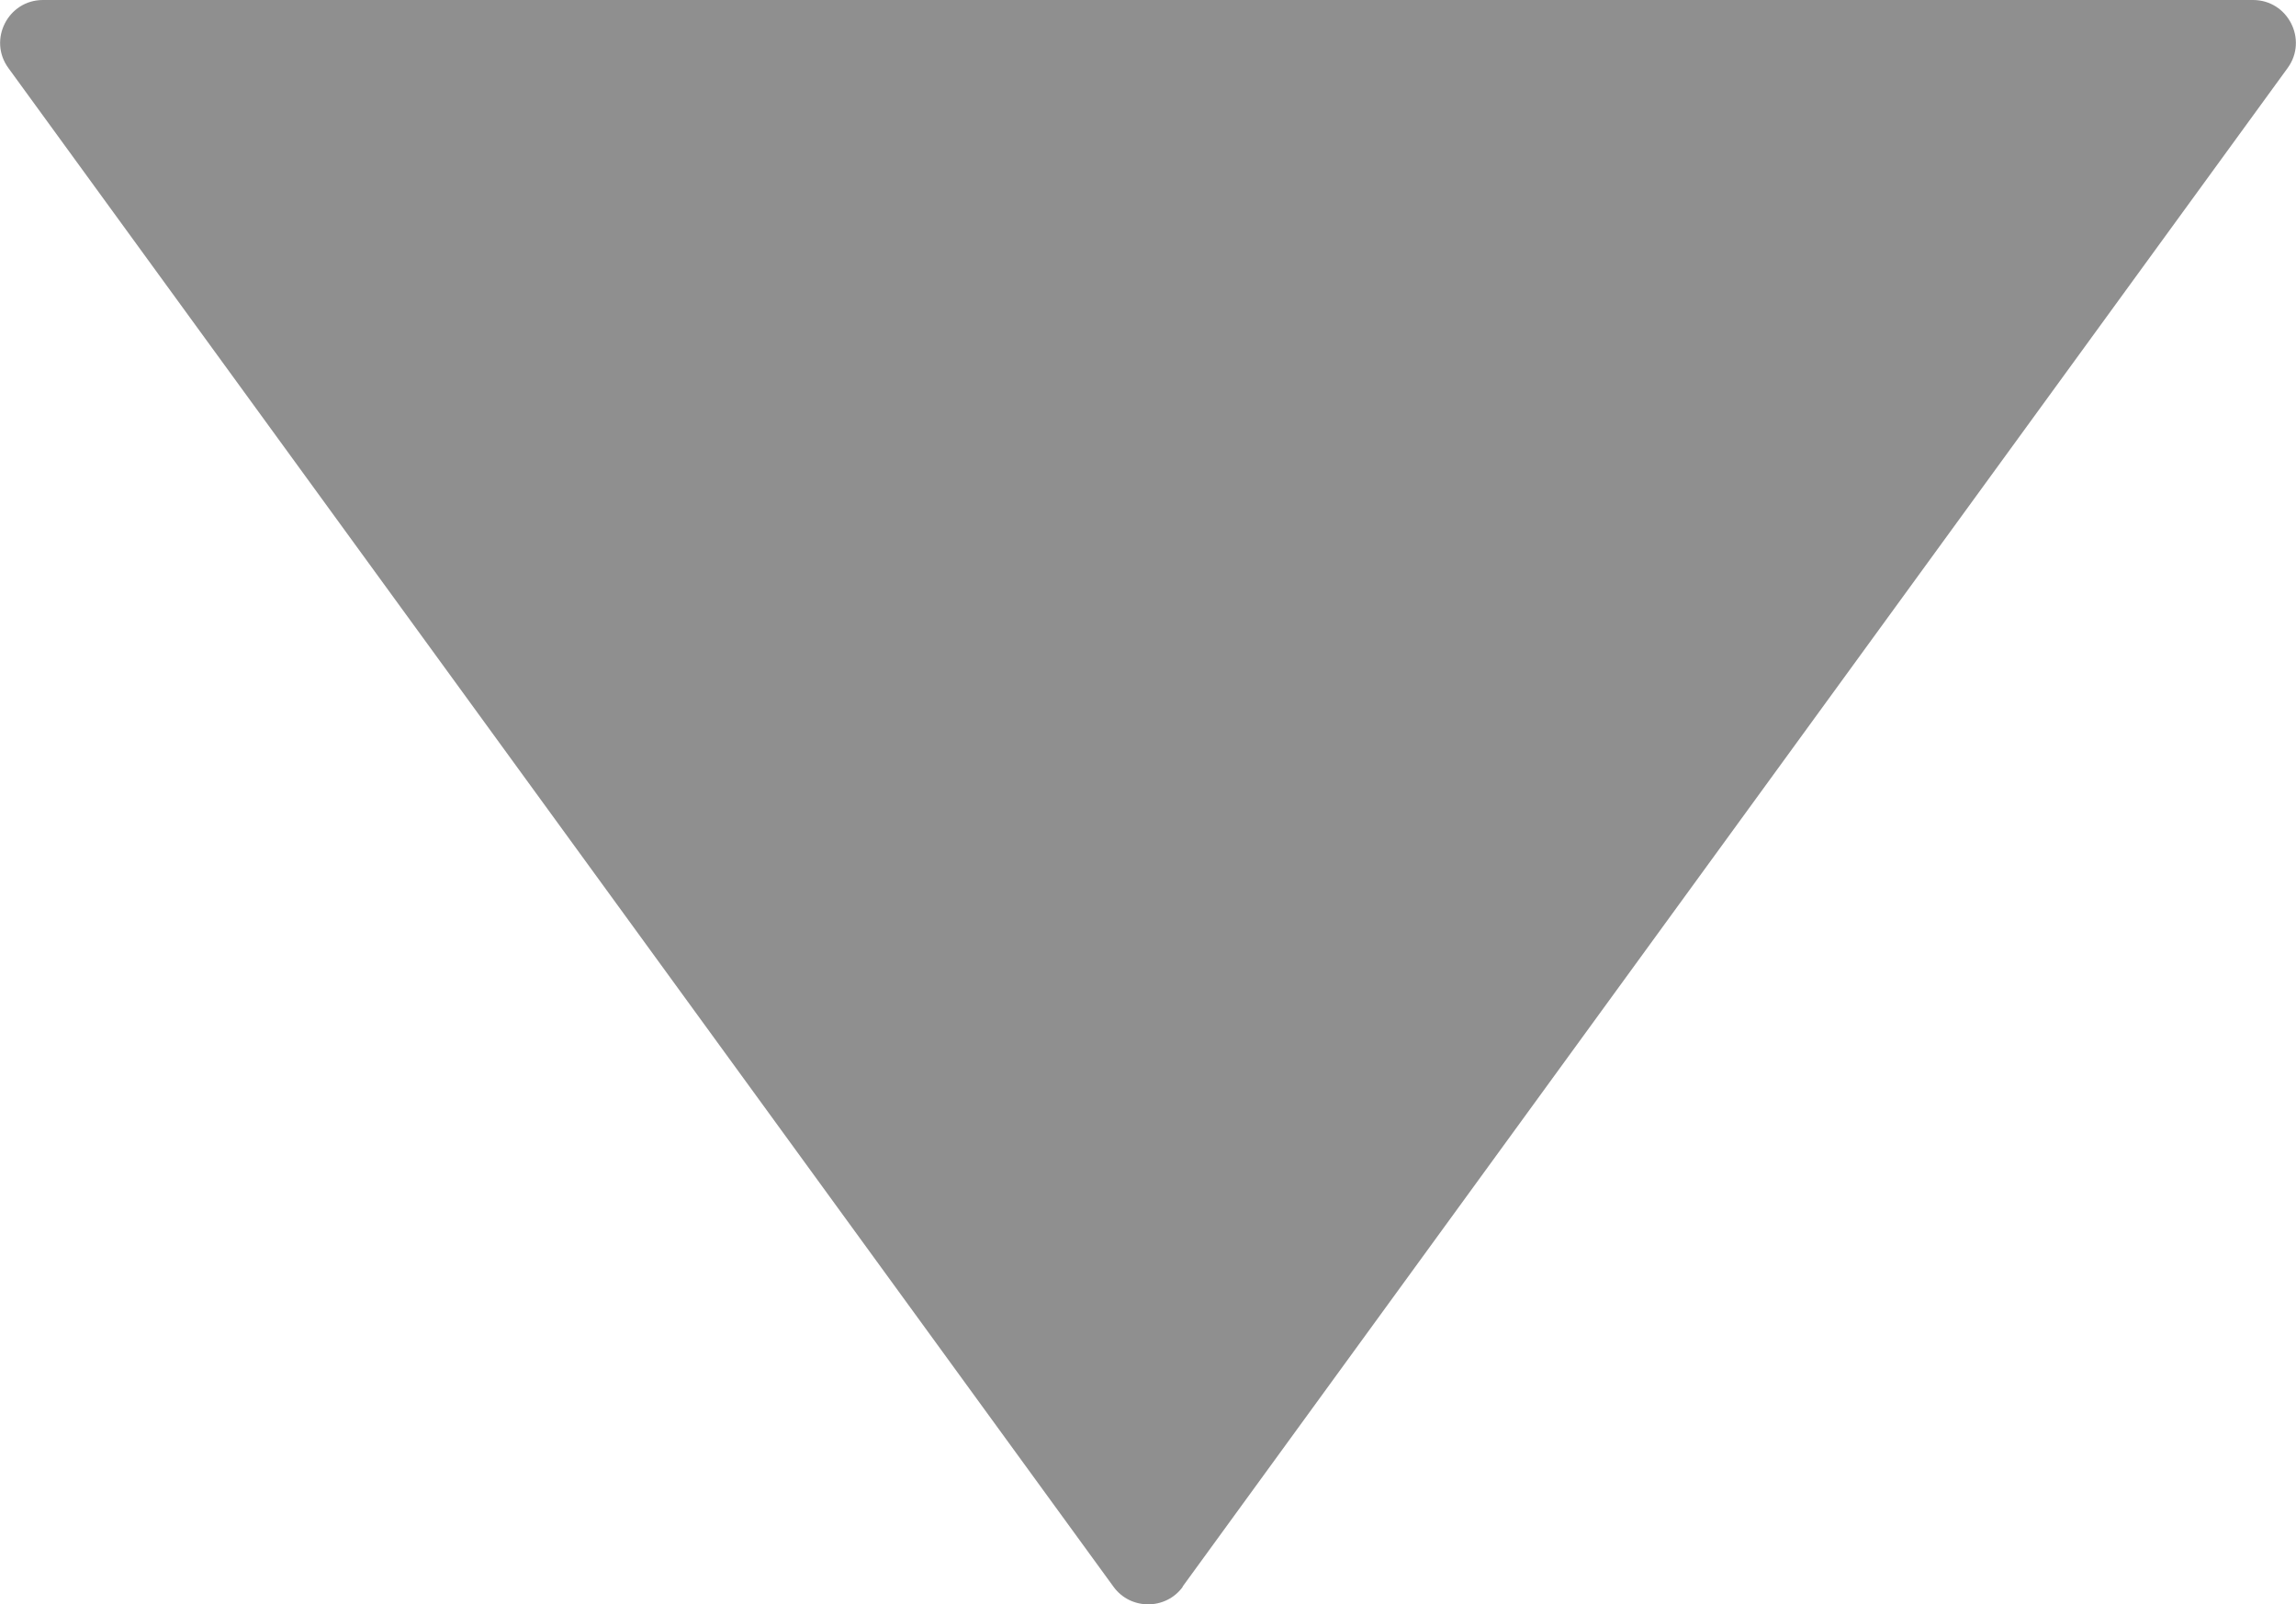 <?xml version="1.0" encoding="UTF-8"?>
<svg xmlns="http://www.w3.org/2000/svg" id="Layer_2" viewBox="0 0 71.59 50.04" width="71.59" height="50.04" x="0" y="0"><defs><style>.cls-1{fill:#8f8f8f;}</style></defs><g id="Layer_2-2"><path class="cls-1" d="M36.87,49.49L71.33,2.12c.64-.88,.01-2.12-1.08-2.12H1.34C.25,0-.38,1.24,.26,2.12L34.72,49.49c.53,.73,1.63,.73,2.16,0Z"/></g></svg>
